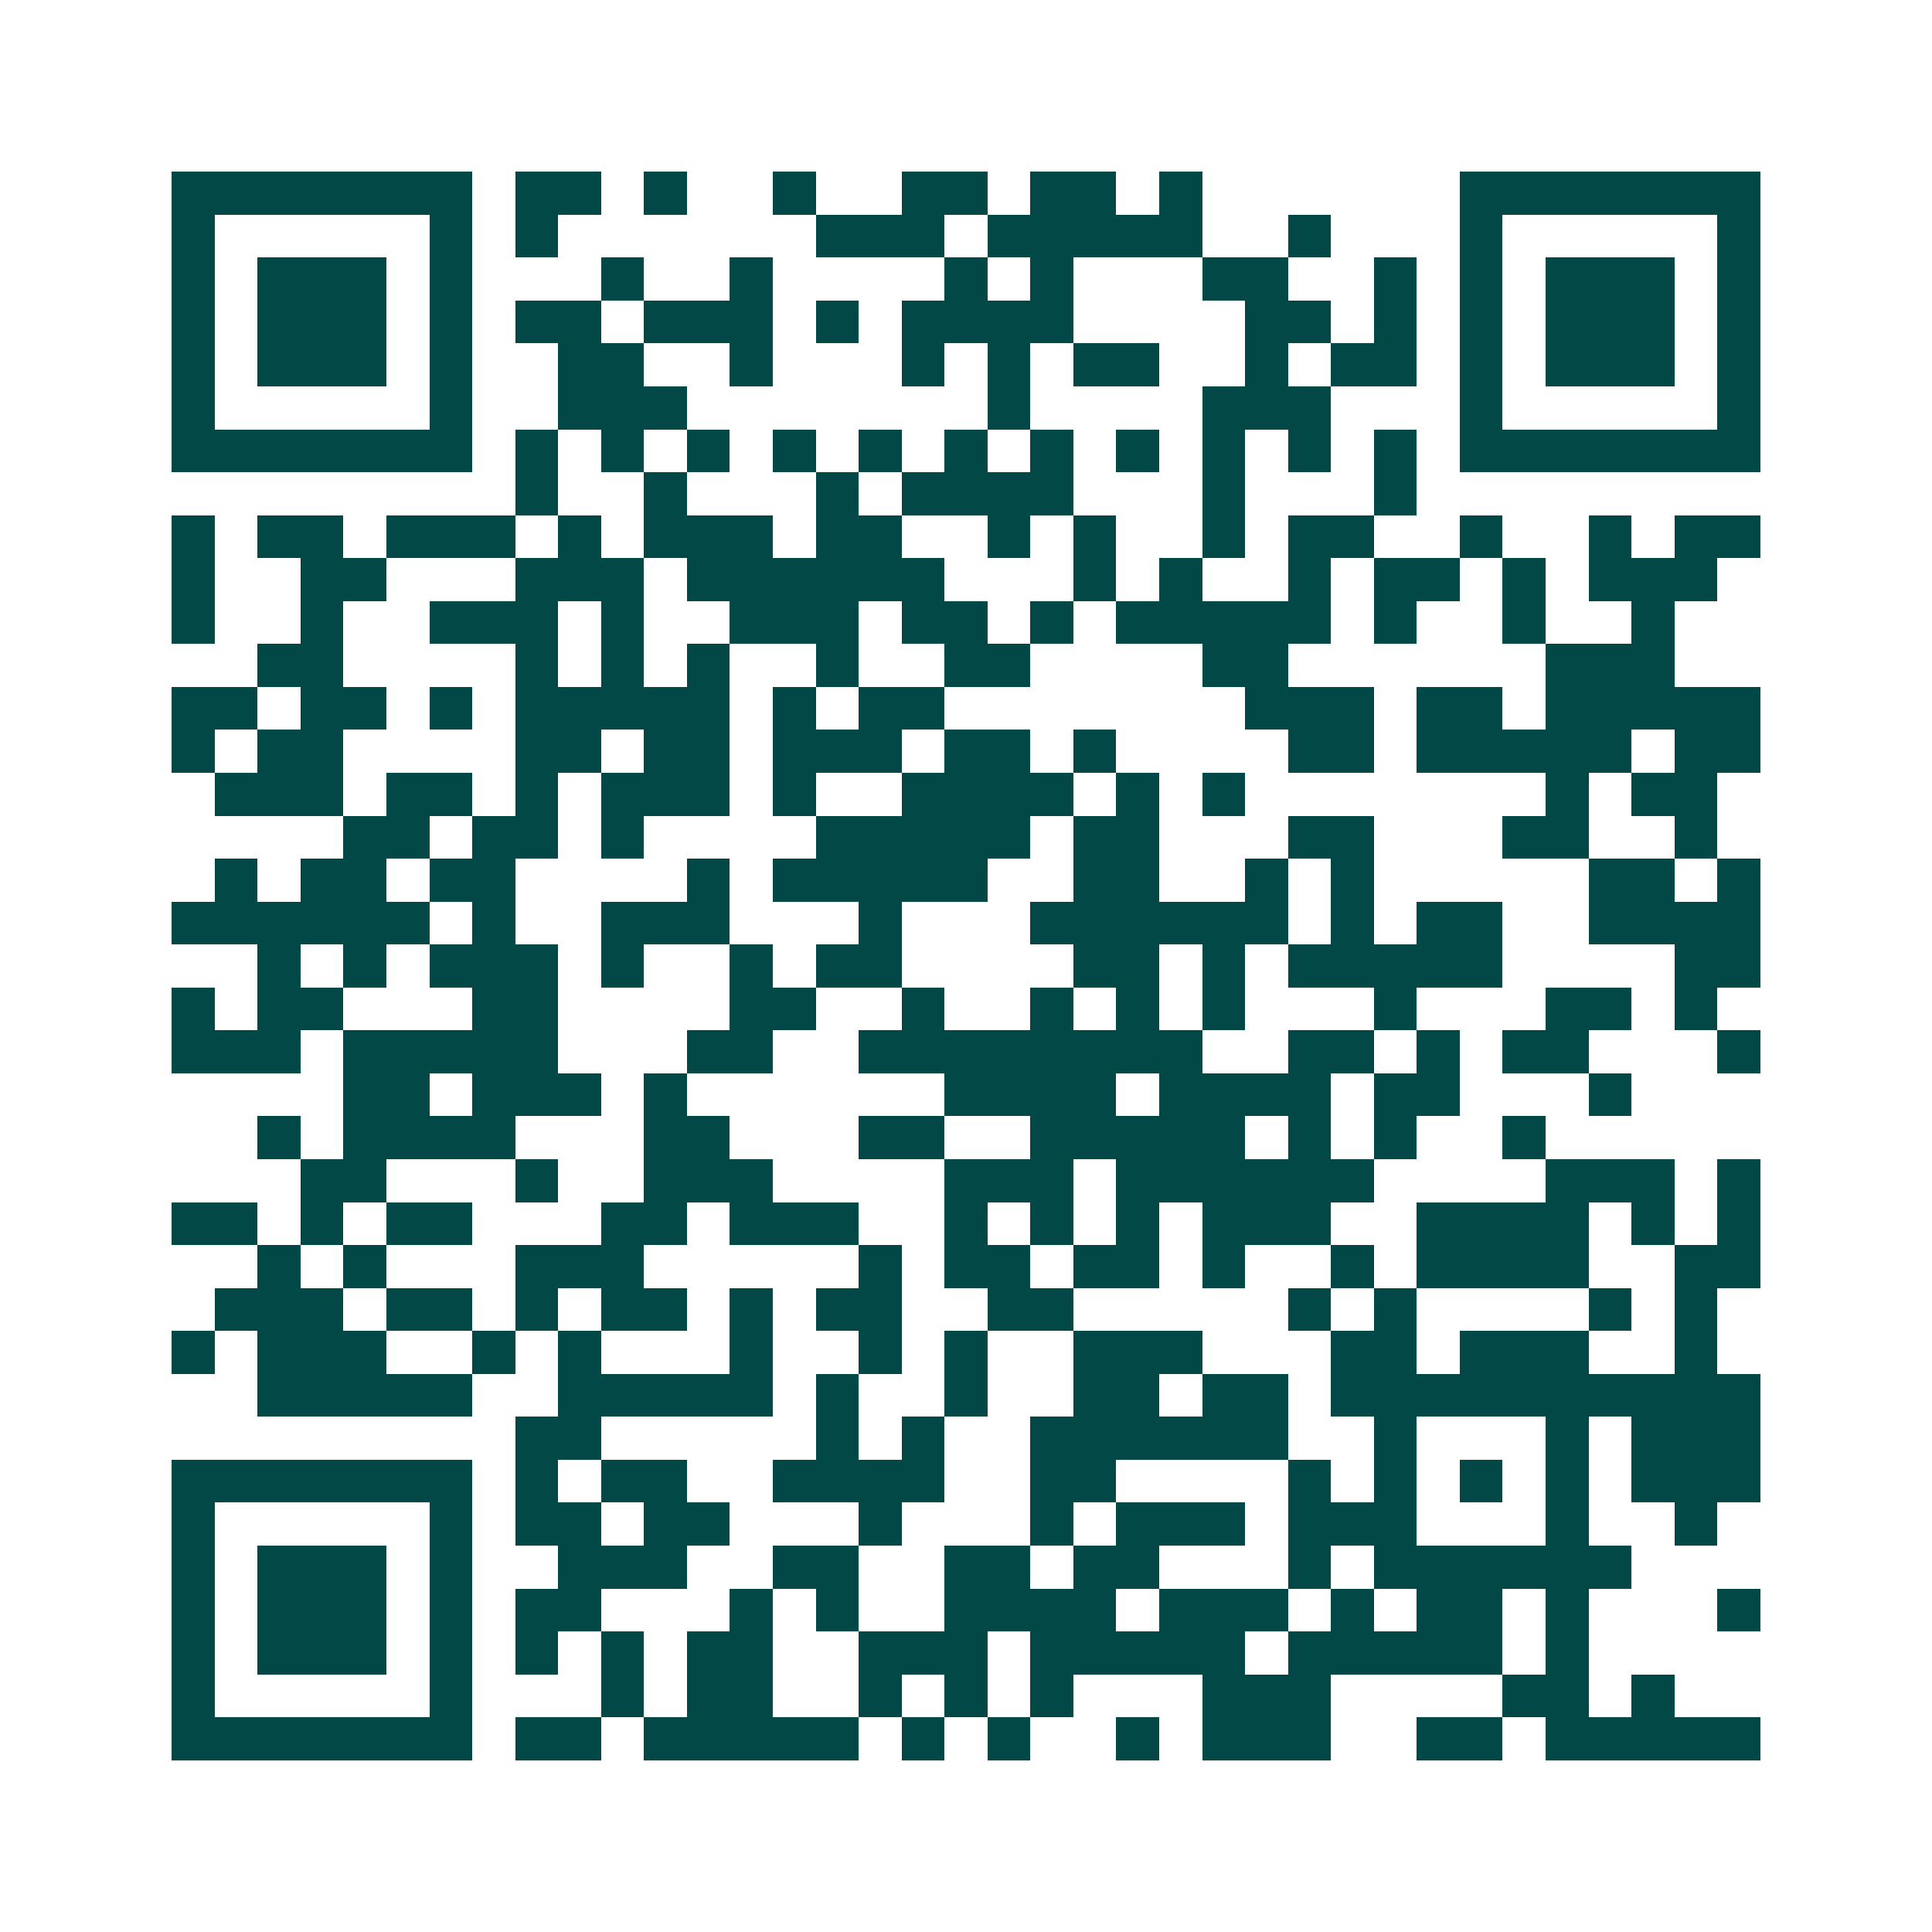 <svg xmlns="http://www.w3.org/2000/svg" width="200" height="200" viewBox="0 0 45 45" shape-rendering="crispEdges"><path fill="#ffffff" d="M0 0h45v45H0z"/><path stroke="#014847" d="M4 4.5h7m1 0h2m1 0h1m2 0h1m2 0h2m1 0h2m1 0h1m6 0h7M4 5.5h1m5 0h1m1 0h1m6 0h3m1 0h5m2 0h1m3 0h1m5 0h1M4 6.5h1m1 0h3m1 0h1m3 0h1m2 0h1m4 0h1m1 0h1m3 0h2m2 0h1m1 0h1m1 0h3m1 0h1M4 7.5h1m1 0h3m1 0h1m1 0h2m1 0h3m1 0h1m1 0h4m4 0h2m1 0h1m1 0h1m1 0h3m1 0h1M4 8.5h1m1 0h3m1 0h1m2 0h2m2 0h1m3 0h1m1 0h1m1 0h2m2 0h1m1 0h2m1 0h1m1 0h3m1 0h1M4 9.5h1m5 0h1m2 0h3m7 0h1m4 0h3m3 0h1m5 0h1M4 10.5h7m1 0h1m1 0h1m1 0h1m1 0h1m1 0h1m1 0h1m1 0h1m1 0h1m1 0h1m1 0h1m1 0h1m1 0h7M12 11.5h1m2 0h1m3 0h1m1 0h4m3 0h1m3 0h1M4 12.5h1m1 0h2m1 0h3m1 0h1m1 0h3m1 0h2m2 0h1m1 0h1m2 0h1m1 0h2m2 0h1m2 0h1m1 0h2M4 13.5h1m2 0h2m3 0h3m1 0h6m3 0h1m1 0h1m2 0h1m1 0h2m1 0h1m1 0h3M4 14.5h1m2 0h1m2 0h3m1 0h1m2 0h3m1 0h2m1 0h1m1 0h5m1 0h1m2 0h1m2 0h1M6 15.5h2m4 0h1m1 0h1m1 0h1m2 0h1m2 0h2m4 0h2m6 0h3M4 16.5h2m1 0h2m1 0h1m1 0h5m1 0h1m1 0h2m7 0h3m1 0h2m1 0h5M4 17.5h1m1 0h2m4 0h2m1 0h2m1 0h3m1 0h2m1 0h1m4 0h2m1 0h5m1 0h2M5 18.5h3m1 0h2m1 0h1m1 0h3m1 0h1m2 0h4m1 0h1m1 0h1m7 0h1m1 0h2M8 19.5h2m1 0h2m1 0h1m4 0h5m1 0h2m3 0h2m3 0h2m2 0h1M5 20.5h1m1 0h2m1 0h2m4 0h1m1 0h5m2 0h2m2 0h1m1 0h1m5 0h2m1 0h1M4 21.5h6m1 0h1m2 0h3m3 0h1m3 0h6m1 0h1m1 0h2m2 0h4M6 22.5h1m1 0h1m1 0h3m1 0h1m2 0h1m1 0h2m4 0h2m1 0h1m1 0h5m4 0h2M4 23.5h1m1 0h2m3 0h2m4 0h2m2 0h1m2 0h1m1 0h1m1 0h1m3 0h1m3 0h2m1 0h1M4 24.5h3m1 0h5m3 0h2m2 0h8m2 0h2m1 0h1m1 0h2m3 0h1M8 25.5h2m1 0h3m1 0h1m6 0h4m1 0h4m1 0h2m3 0h1M6 26.5h1m1 0h4m3 0h2m3 0h2m2 0h5m1 0h1m1 0h1m2 0h1M7 27.5h2m3 0h1m2 0h3m4 0h3m1 0h6m4 0h3m1 0h1M4 28.5h2m1 0h1m1 0h2m3 0h2m1 0h3m2 0h1m1 0h1m1 0h1m1 0h3m2 0h4m1 0h1m1 0h1M6 29.5h1m1 0h1m3 0h3m5 0h1m1 0h2m1 0h2m1 0h1m2 0h1m1 0h4m2 0h2M5 30.5h3m1 0h2m1 0h1m1 0h2m1 0h1m1 0h2m2 0h2m5 0h1m1 0h1m4 0h1m1 0h1M4 31.5h1m1 0h3m2 0h1m1 0h1m3 0h1m2 0h1m1 0h1m2 0h3m3 0h2m1 0h3m2 0h1M6 32.5h5m2 0h5m1 0h1m2 0h1m2 0h2m1 0h2m1 0h10M12 33.5h2m5 0h1m1 0h1m2 0h6m2 0h1m3 0h1m1 0h3M4 34.5h7m1 0h1m1 0h2m2 0h4m2 0h2m4 0h1m1 0h1m1 0h1m1 0h1m1 0h3M4 35.5h1m5 0h1m1 0h2m1 0h2m3 0h1m3 0h1m1 0h3m1 0h3m3 0h1m2 0h1M4 36.5h1m1 0h3m1 0h1m2 0h3m2 0h2m2 0h2m1 0h2m3 0h1m1 0h6M4 37.5h1m1 0h3m1 0h1m1 0h2m3 0h1m1 0h1m2 0h4m1 0h3m1 0h1m1 0h2m1 0h1m3 0h1M4 38.5h1m1 0h3m1 0h1m1 0h1m1 0h1m1 0h2m2 0h3m1 0h5m1 0h5m1 0h1M4 39.5h1m5 0h1m3 0h1m1 0h2m2 0h1m1 0h1m1 0h1m3 0h3m4 0h2m1 0h1M4 40.5h7m1 0h2m1 0h5m1 0h1m1 0h1m2 0h1m1 0h3m2 0h2m1 0h5"/></svg>
